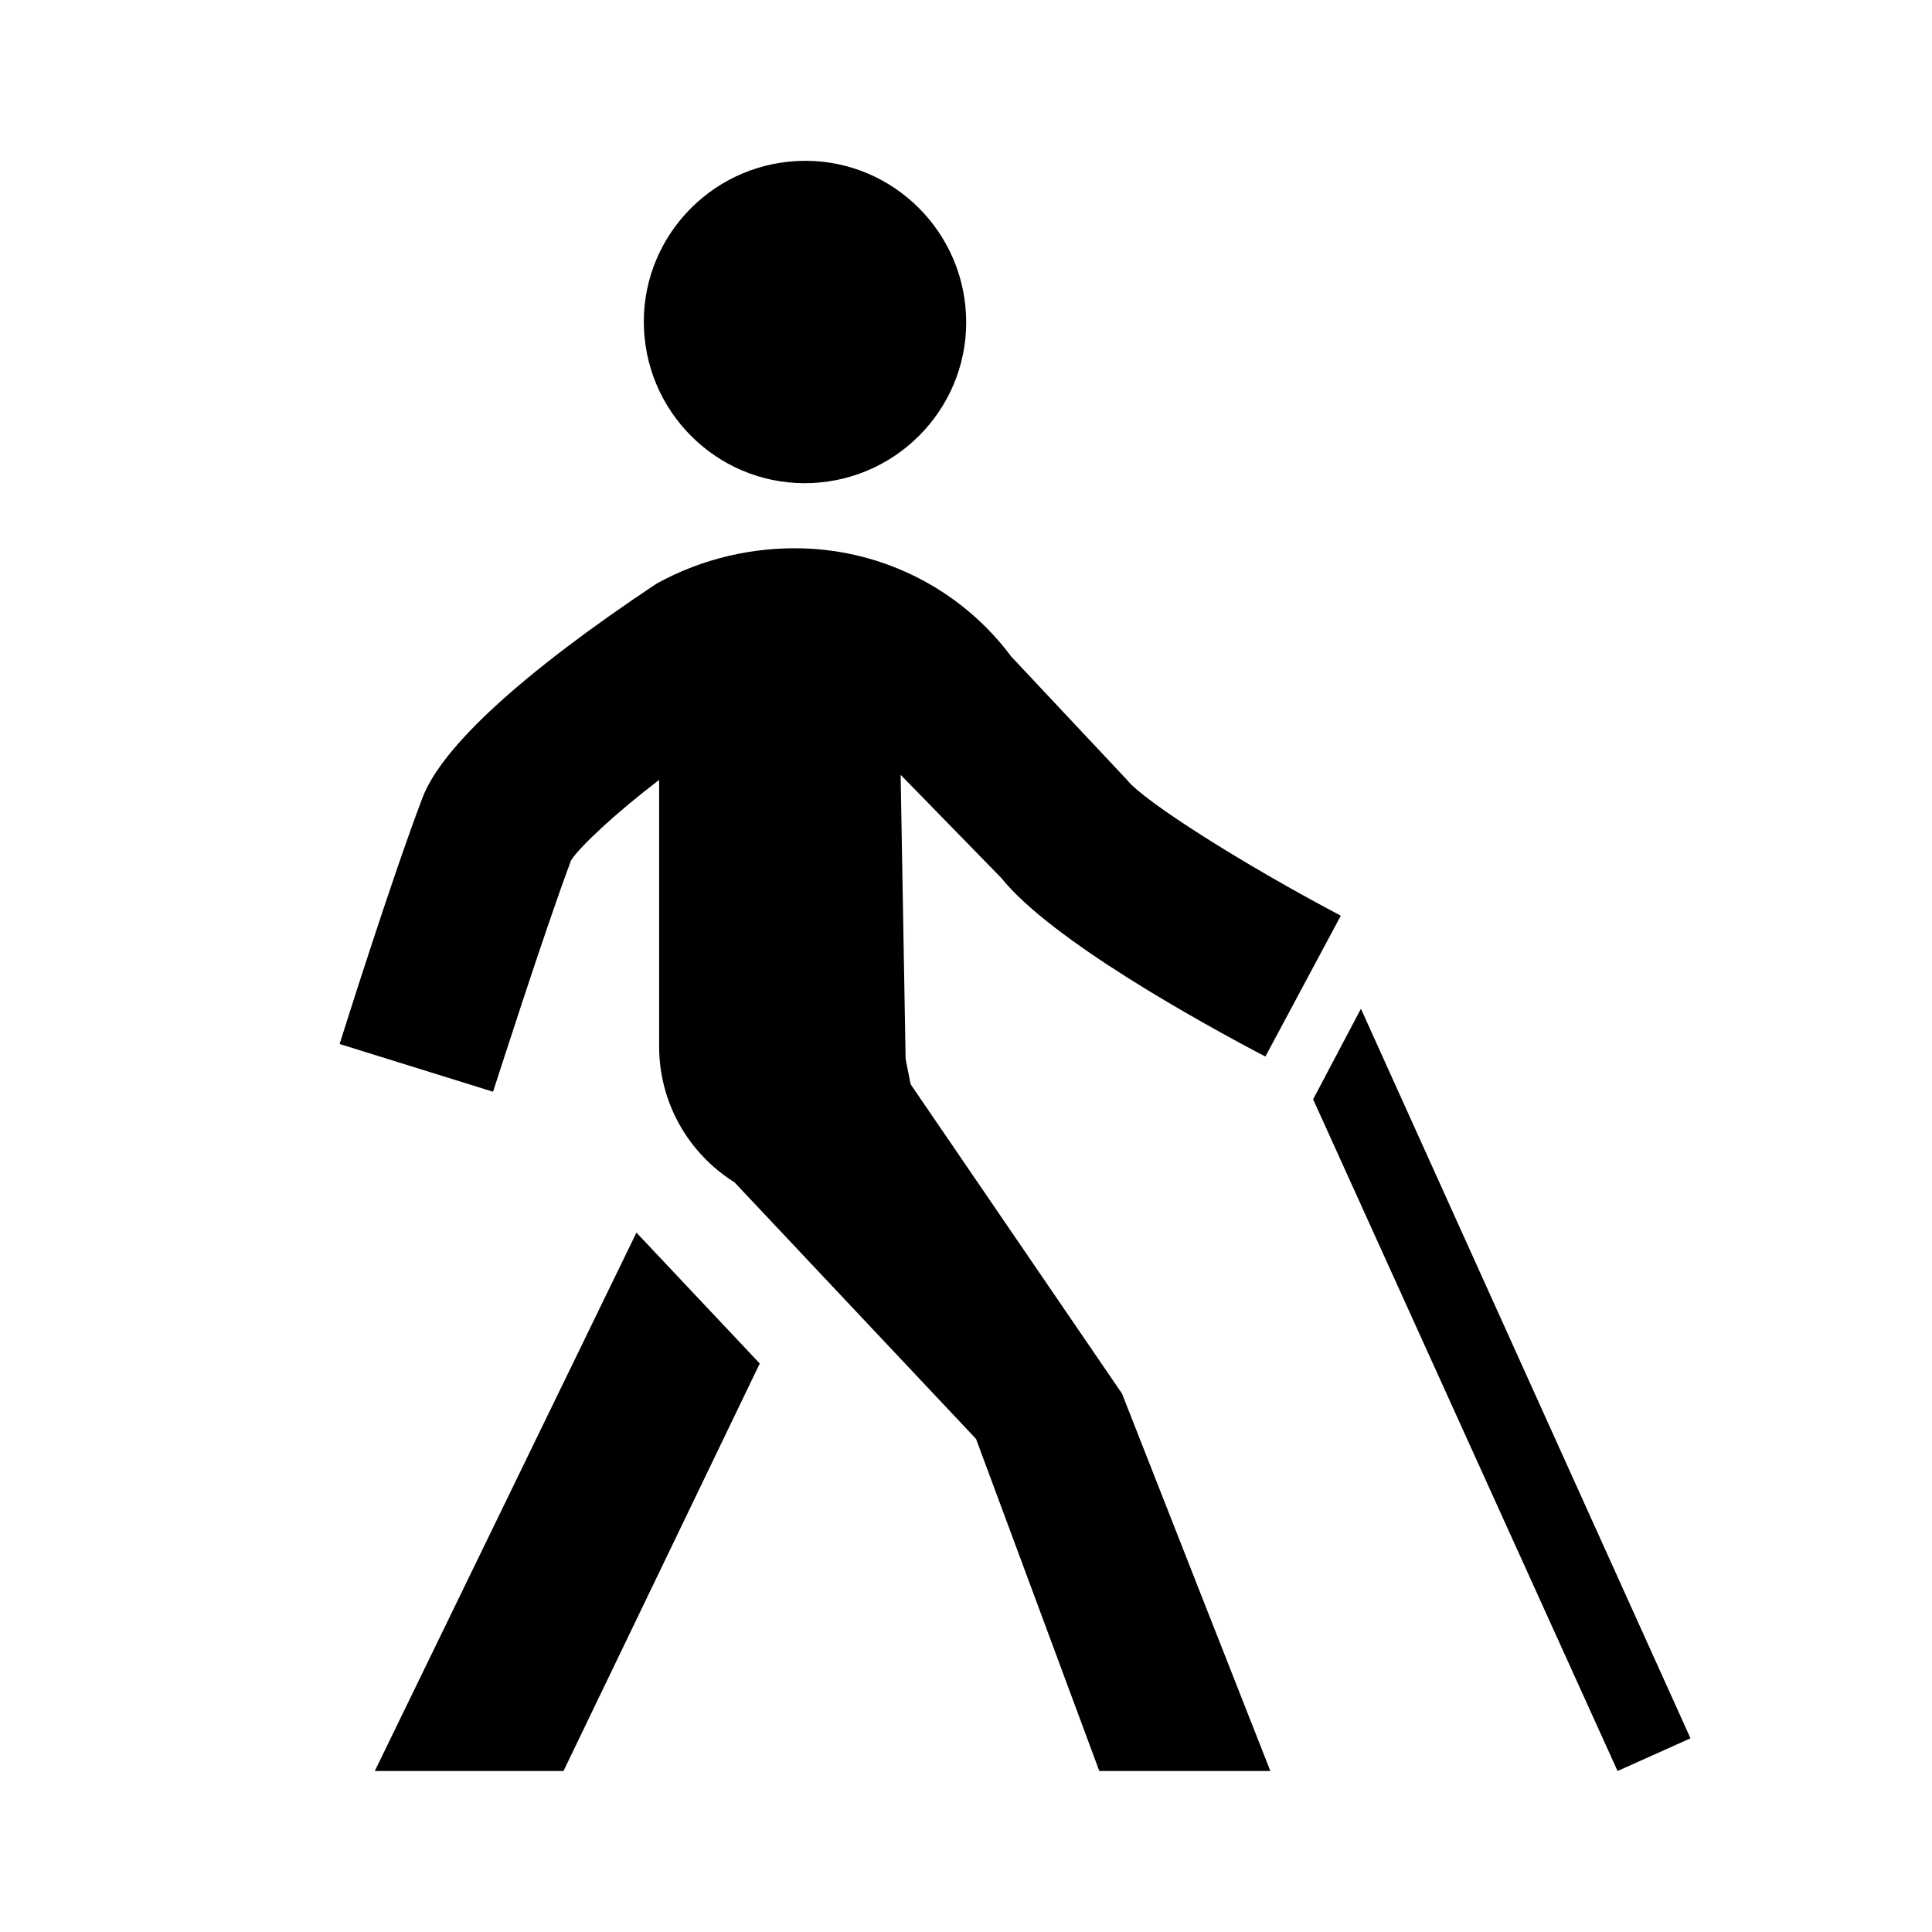 <?xml version="1.0"?>
<svg xmlns="http://www.w3.org/2000/svg" viewBox="0 0 24 24">
    <path d="M 9.906 2 C 8.803 2.054 7.946 2.991 8 4.094 C 8.054 5.197 8.991 6.054 10.094 6 C 11.197 5.946 12.054 5.009 12 3.906 C 11.946 2.803 11.009 1.946 9.906 2 z M 9.969 6.812 C 9.366 6.796 8.736 6.93 8.156 7.25 C 6.457 8.381 5.486 9.289 5.25 9.906 C 4.863 10.92 4.245 12.885 4.219 12.969 L 6.125 13.562 C 6.132 13.543 6.76 11.578 7.094 10.688 C 7.202 10.518 7.644 10.104 8.188 9.688 L 8.188 13 C 8.188 13.688 8.542 14.322 9.125 14.688 L 12.125 17.875 L 13.656 22 L 15.781 22 C 15.387 21.003 14.386 18.45 13.938 17.312 L 11.312 13.469 L 11.25 13.156 L 11.188 9.625 L 12.438 10.906 C 13.059 11.68 14.923 12.707 15.719 13.125 L 16.656 11.375 C 15.457 10.743 14.211 9.957 14 9.688 L 12.562 8.156 C 11.937 7.317 10.973 6.84 9.969 6.812 z M 16.906 12.531 L 16.312 13.656 L 20.094 22 L 21 21.594 L 16.906 12.531 z M 7.906 15.312 L 4.656 22 L 7 22 L 9.438 16.938 L 7.906 15.312 z"/>
</svg>
